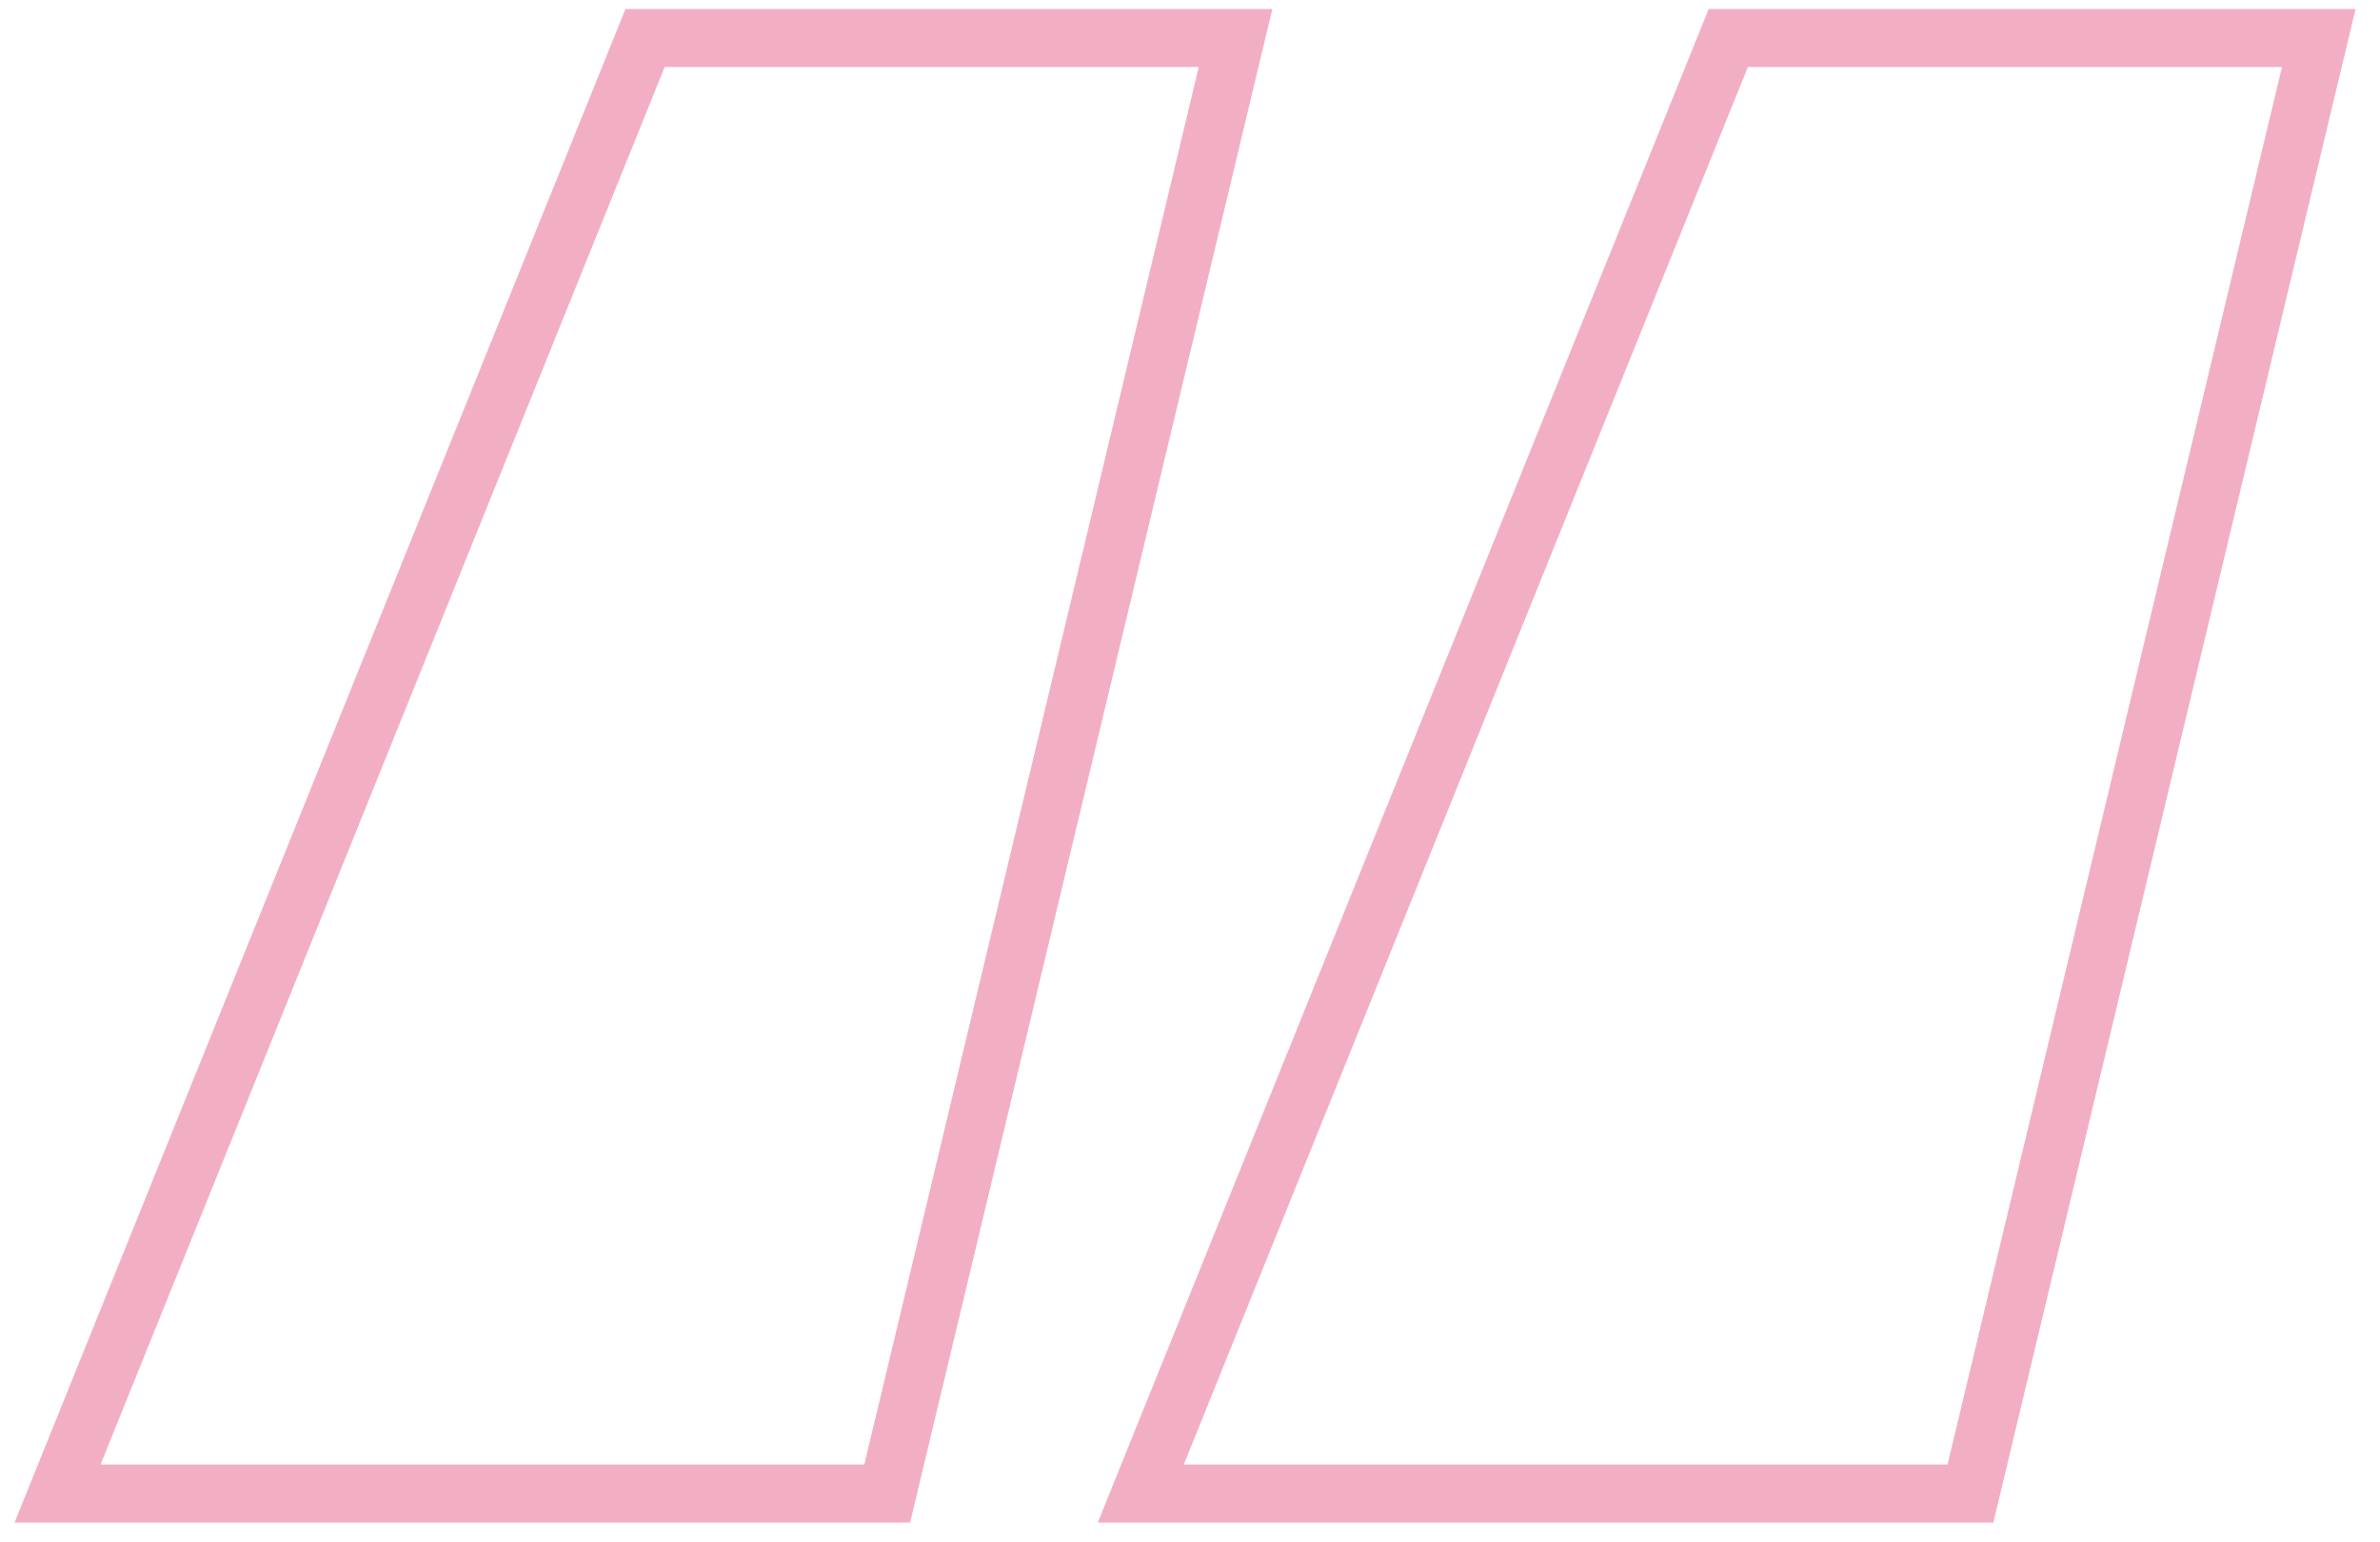 <svg xmlns="http://www.w3.org/2000/svg" width="71" height="46" viewBox="0 0 71 46" fill="none"><path d="M58.099 44.562H58.782L58.941 43.898L68.918 2.201L69.174 1.134H68.076H52.142H51.558L51.339 1.676L34.512 43.372L34.032 44.562H35.315H58.099ZM25.784 44.562H26.467L26.626 43.898L36.603 2.201L36.859 1.134H35.761H19.828H19.243L19.025 1.676L2.197 43.372L1.717 44.562H3H25.784Z" stroke="#F2AFC4" stroke-width="1.732"></path></svg>